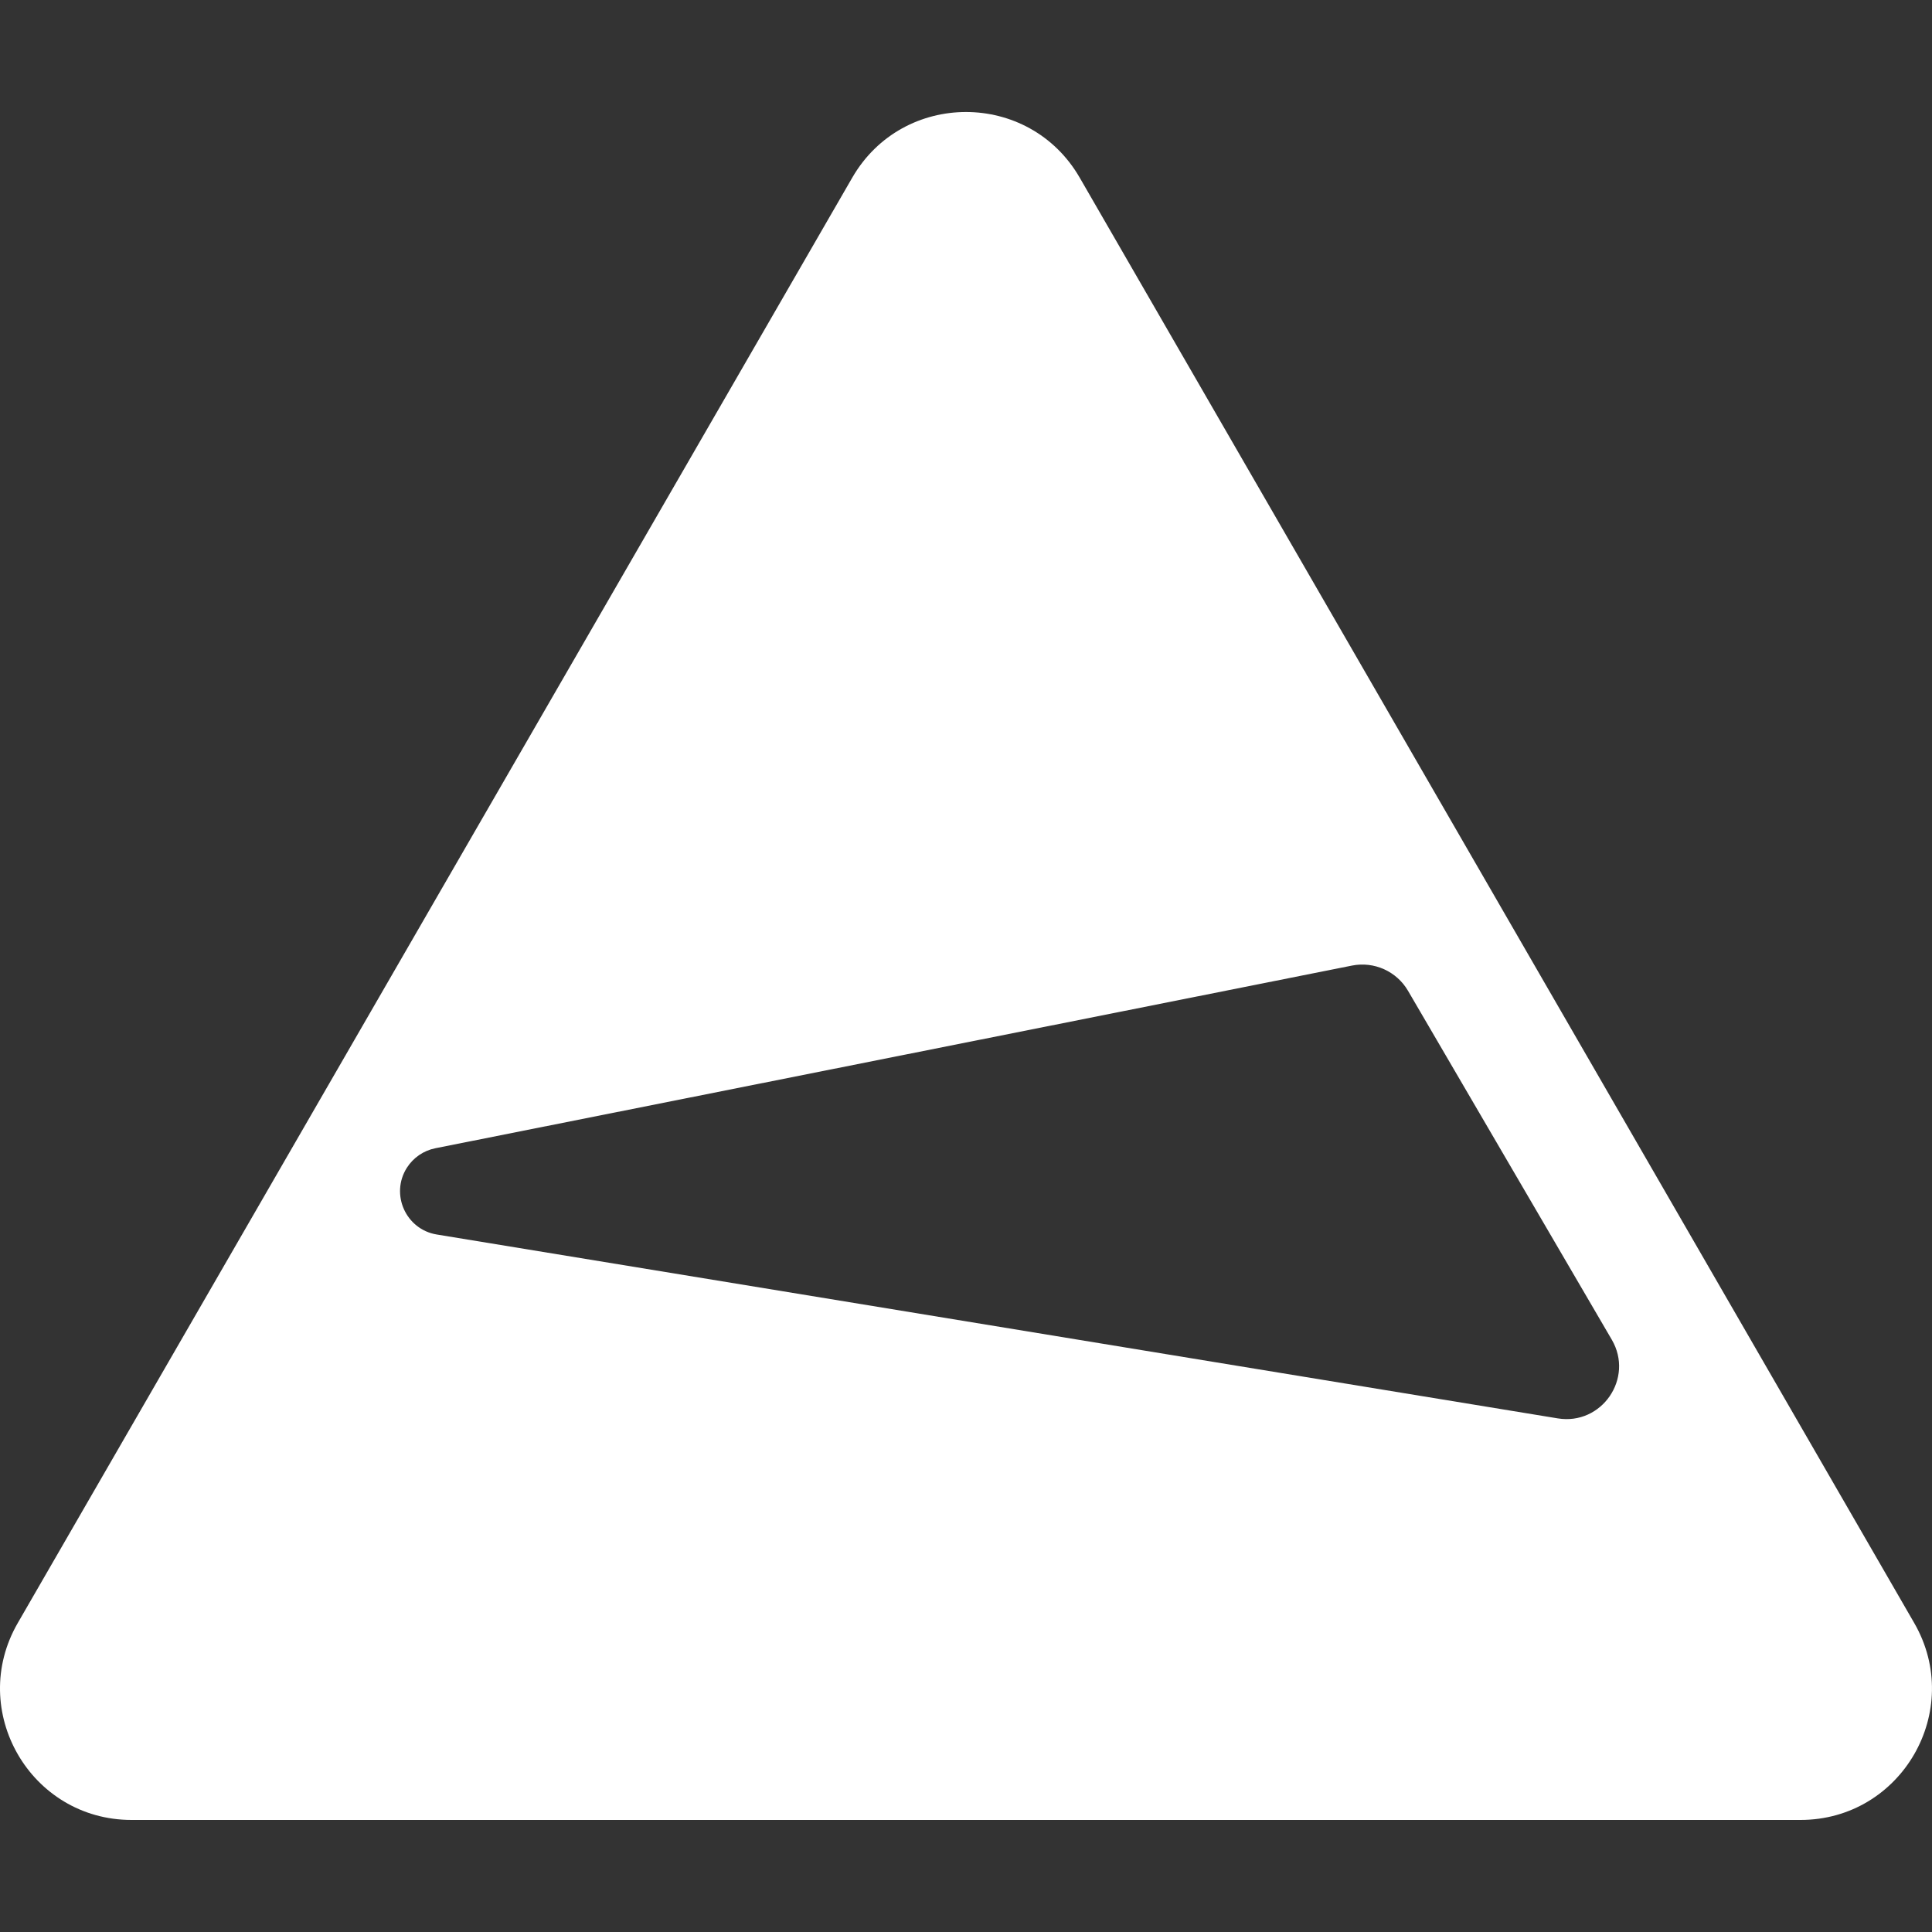 <svg width="48" height="48" viewBox="0 0 48 48" fill="none" xmlns="http://www.w3.org/2000/svg">
<rect x="0" y="0" width="48" height="48" fill="#333333" stroke="none"/>
<path d="M21.174 4.414C22.43 2.239 25.569 2.239 26.825 4.414L47.558 40.322C48.813 42.497 47.244 45.216 44.732 45.216H3.268C0.756 45.216 -0.814 42.497 0.442 40.322L21.174 4.414ZM34.98 24.613C34.697 24.131 34.14 23.881 33.592 23.989L10.816 28.528C10.525 28.586 10.269 28.761 10.109 29.012C9.691 29.671 10.082 30.545 10.852 30.671L38.7 35.239C39.794 35.419 40.603 34.243 40.045 33.285L34.98 24.613Z" fill="white"/>
</svg>
